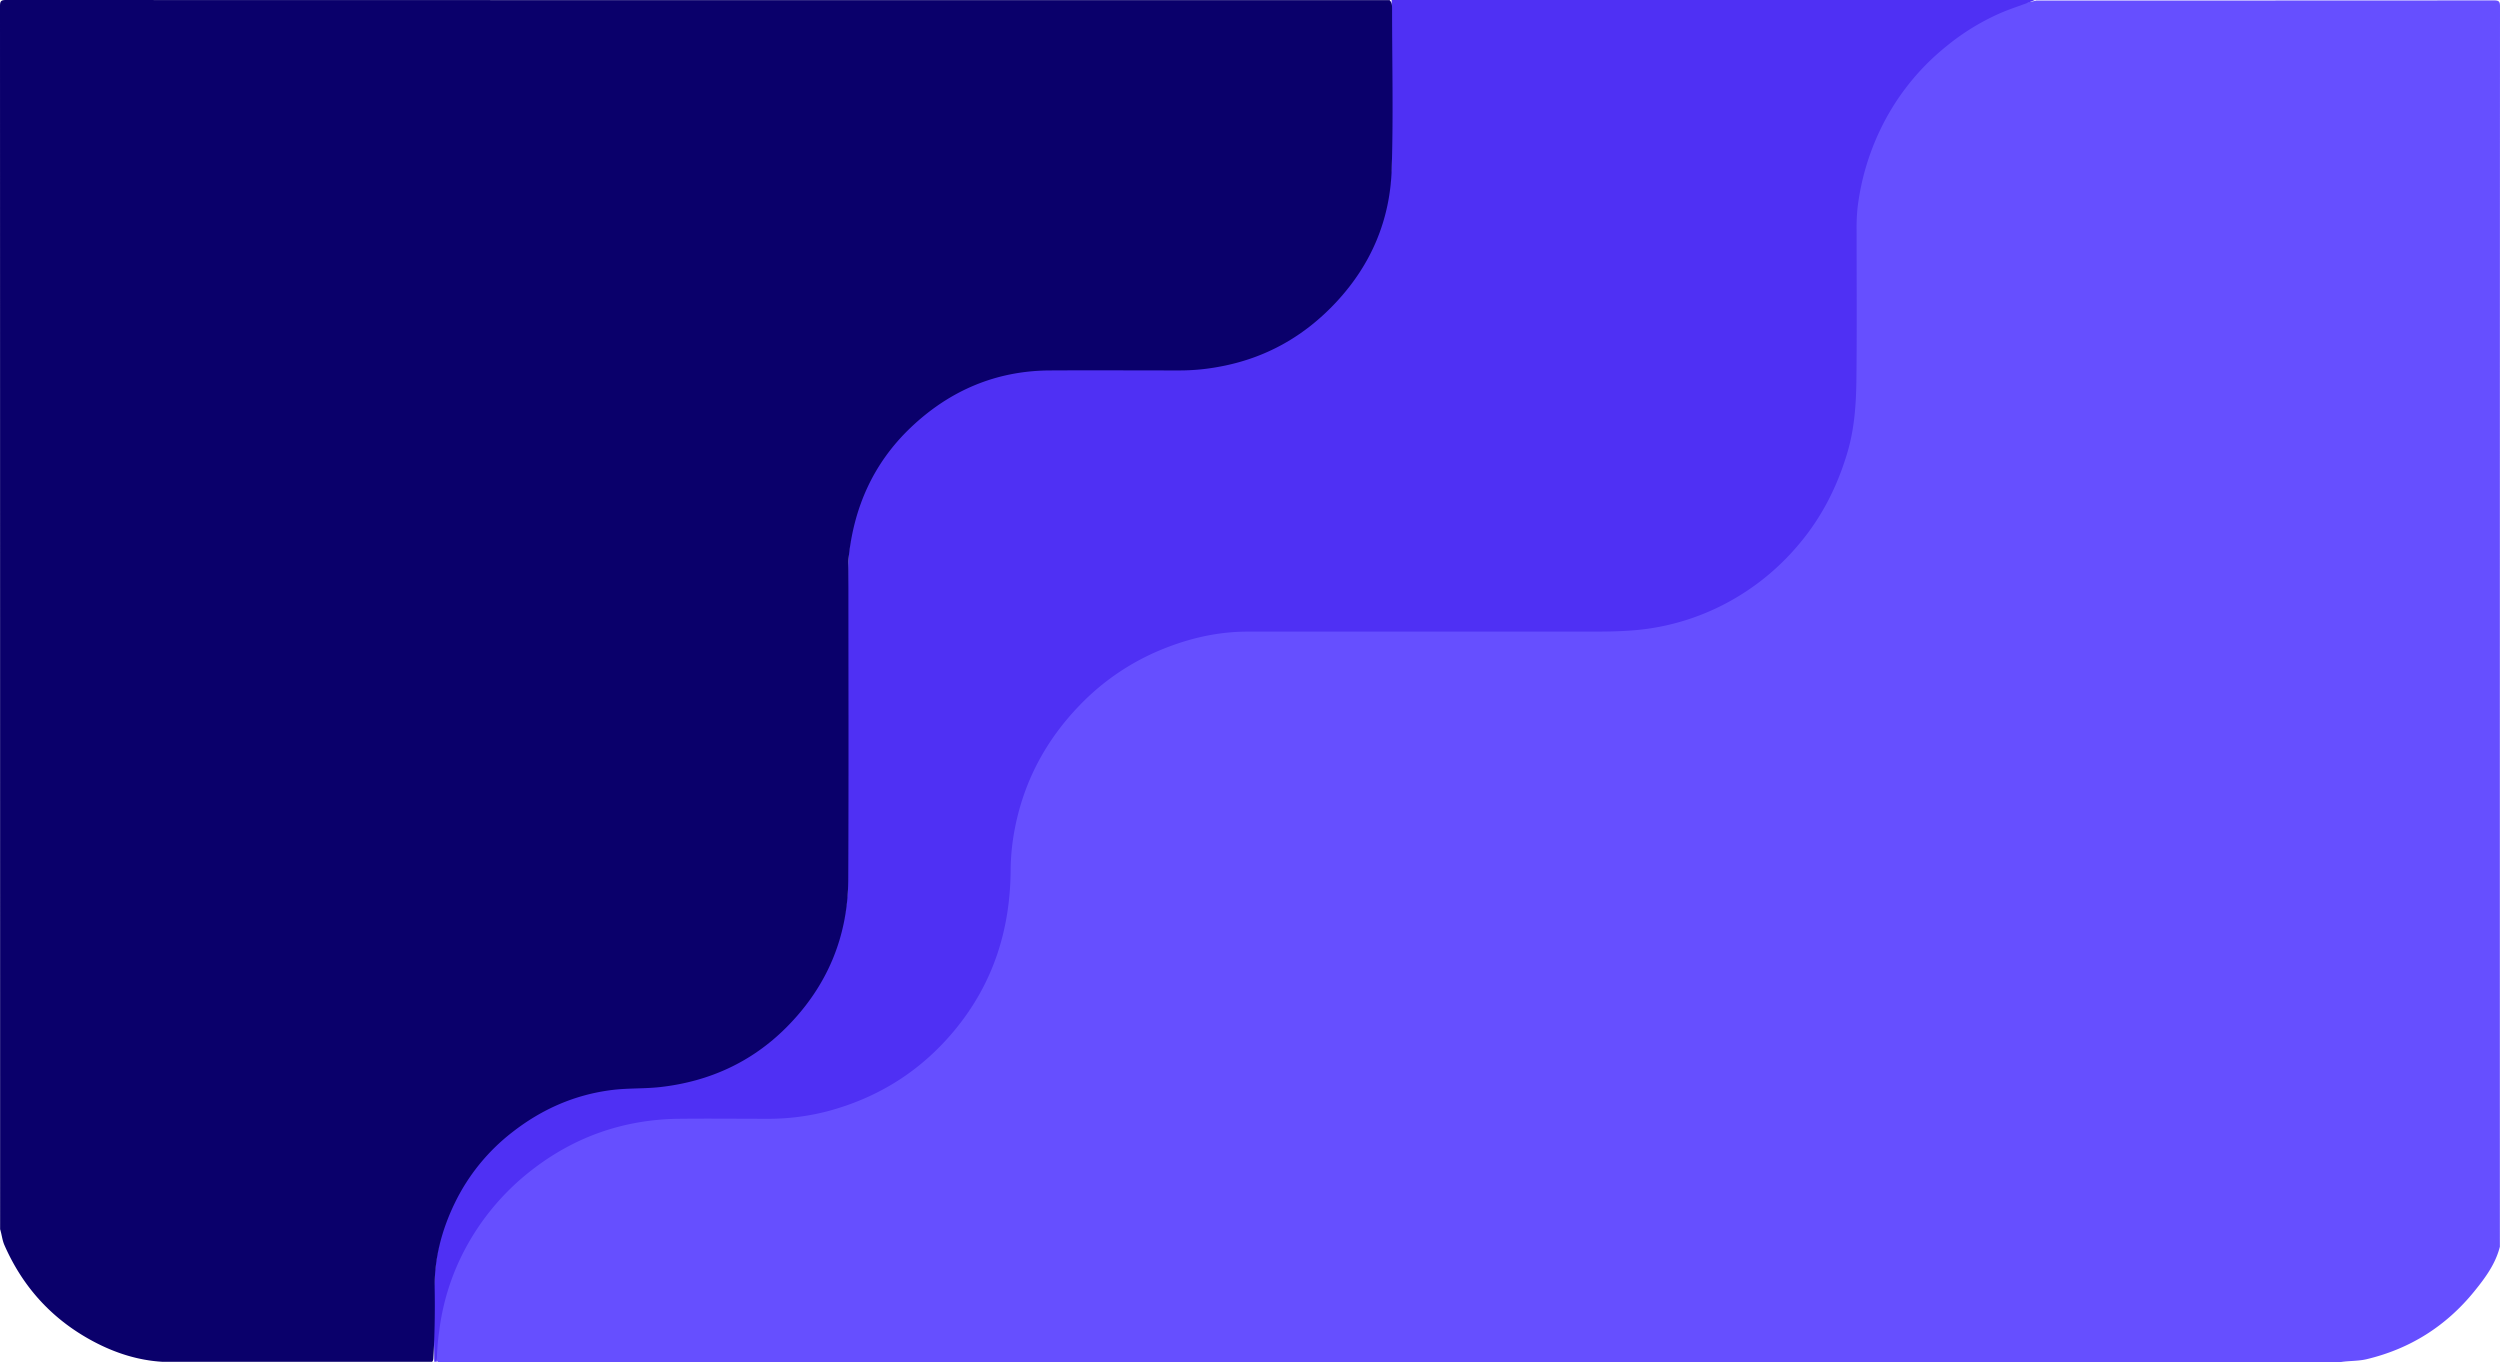 <svg xmlns="http://www.w3.org/2000/svg" viewBox="0 0 1903.52 1037.23"><defs><style>.cls-1{fill:#664fff;}.cls-2{fill:#4f30f4;}.cls-3{fill:#0a006b;}</style></defs><g id="Calque_2" data-name="Calque 2"><g id="Calque_1-2" data-name="Calque 1"><path class="cls-1" d="M1550.46.41q174.24,0,348.47-.1c3.75,0,4.59.85,4.59,4.59q-.15,472.17-.09,944.34c-3.3,13.1-11.13,23.71-19.38,33.88-21.43,26.46-48.76,43.82-82,51.77-6.79,1.63-13.81,1.1-20.64,2.34H333.58c-2.18-2.21-1.53-5-1.41-7.6A188.44,188.44,0,0,1,342.79,975a183.77,183.77,0,0,1,37.53-62.6c21.19-23.39,46.58-40.68,76.42-51.23a180.29,180.29,0,0,1,58.71-10.79c23-.21,46,0,69,0,43.42-.09,82.33-13.46,115.91-40.93,37.9-31,60.21-71,66.39-119.72a251.06,251.06,0,0,0,1.91-28.37c.37-30.29,8.36-58.6,23-85a187.15,187.15,0,0,1,77.52-75.81c25.42-13.45,52.58-21,81.46-21.09,91.81-.15,183.63.05,275.44-.1,46.6-.07,88.11-14.72,123.31-45.54a178.94,178.94,0,0,0,52.09-76.93,187.41,187.41,0,0,0,10.21-54.22c1.76-41.81.6-83.61.75-125.41.11-32.15,8.4-62,24.12-89.69,22.38-39.45,55.19-67,97.44-83.5C1539.37,2,1545,1.9,1550.46.41Z"/><path class="cls-2" d="M330.63,1036.82c0-22.32-1.22-44.74.34-66.95,2.12-30.15,13-57.59,31.77-81.54q39.13-50,101.85-60.27c10.9-1.81,21.91-1.26,32.86-2,32.17-2.07,61.09-12.65,86.54-32.26,32.51-25.05,52-58.21,59.34-98.48a160.69,160.69,0,0,0,2.33-28.78c-.08-77.81-.36-155.63.1-233.44.2-34.89,11.92-66.28,33.71-93.54,24.4-30.51,56-49.58,94.38-57.18a126.87,126.87,0,0,1,24.75-2.59c32.66,0,65.33-.24,98,.06,39.66.37,75.18-11.22,105.66-36.61,30.71-25.57,49.41-58.25,55.42-98a199.6,199.6,0,0,0,1.92-30.31q-.11-57.48,0-115h490c-9,3.73-18.43,6.46-27.42,10.45a177.2,177.2,0,0,0-40.56,25.14,182.58,182.58,0,0,0-50.62,64.62,189.5,189.5,0,0,0-16.54,57.21,145.11,145.11,0,0,0-.83,17.9c0,38,.28,76-.15,114-.22,18.56-1.5,37.18-6.82,55.16-7.69,26-19.63,49.63-37.32,70.42a184.93,184.93,0,0,1-56,45A181.3,181.3,0,0,1,1252.69,479c-15.07,1.94-30.16,1.92-45.29,1.92q-128.72,0-257.44,0c-22.91,0-44.84,5.12-65.91,13.82a182.6,182.6,0,0,0-62.51,42.79c-25.36,26.45-42,57.58-48.9,93.72a171.81,171.81,0,0,0-3.13,31.15c-.28,45.17-13.11,86-42.08,121.32-25.77,31.43-58.35,52-97.42,62.42a179.15,179.15,0,0,1-46.82,5.71c-22.16,0-44.33-.25-66.48,0-41.58.56-78.92,13.48-111.84,39.06a187.39,187.39,0,0,0-51,60.61,179.47,179.47,0,0,0-19.32,61,182.82,182.82,0,0,0-1.94,24.28Z"/><path class="cls-3" d="M.09,935.93Q.09,470.27,0,4.59C0,.84.84,0,4.59,0Q531.29.15,1058,.09c1.89,1.8,1.94,4.16,1.94,6.5,0,40.66,1,81.34-.27,122-1.2,38.61-15.46,72.6-42,101.17-24.5,26.42-54.27,43.18-89.76,49.55a164.35,164.35,0,0,1-29.3,2.75c-33.16,0-66.32-.18-99.48,0-40.93.27-76.07,15.37-105.53,43.33-28.63,27.19-43.71,61.15-47.52,100.27-.25,2.66-.11,5.33-.11,8,0,78.65.25,157.29-.1,235.94-.2,43.87-16.24,81.74-47.18,112.73-26.33,26.39-58.67,41.1-95.72,45.34-12.24,1.4-24.62.72-36.86,2.24-28.5,3.54-53.71,14.68-76.28,32.35a151.85,151.85,0,0,0-43.62,53.9c-10,20.63-15.65,42.42-15.24,65.58q.45,25.72-.94,51.42c-.07,1.33,0,2.68-1,3.75h-205c-18.9-1.08-36.47-6.75-53.07-15.6-31.1-16.6-53.55-41.17-67.67-73.45C1.66,944,1.32,939.87.09,935.93Z"/></g></g></svg>